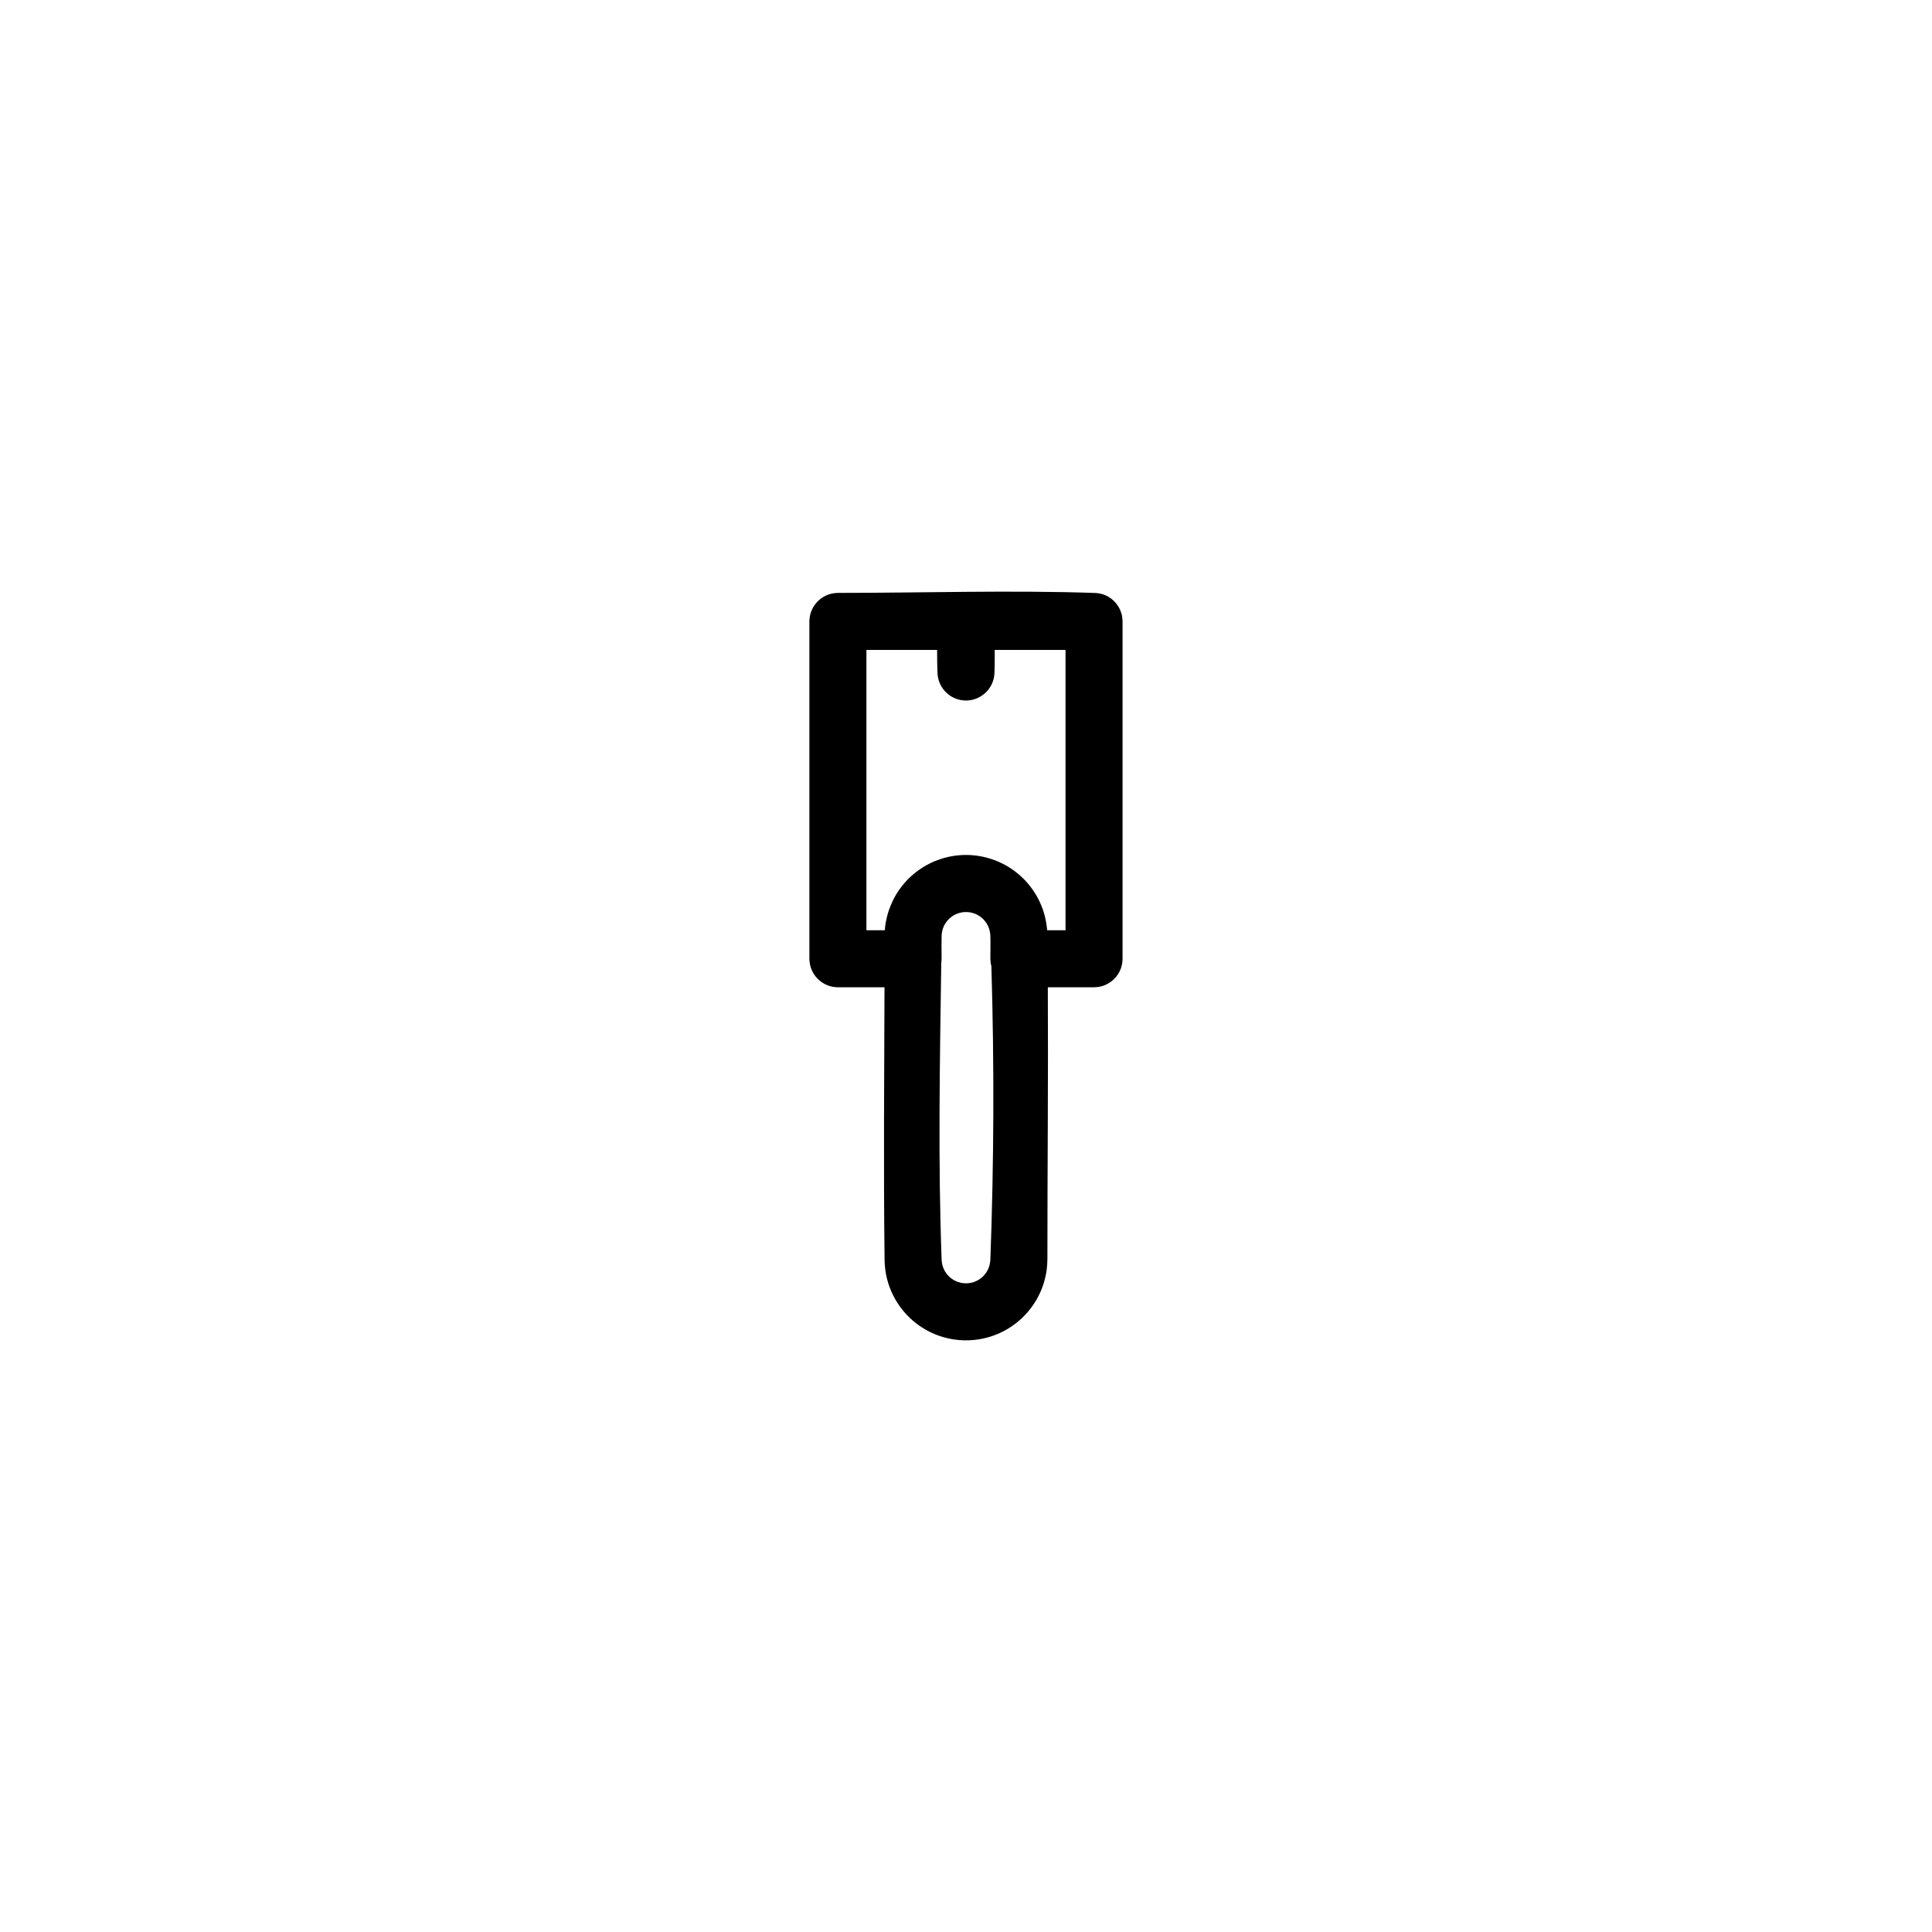 <?xml version="1.0" encoding="UTF-8"?>
<!-- Uploaded to: ICON Repo, www.iconrepo.com, Generator: ICON Repo Mixer Tools -->
<svg fill="#000000" width="800px" height="800px" version="1.1" viewBox="144 144 512 512" xmlns="http://www.w3.org/2000/svg">
 <path d="m378.4 405.64h-12.344c-0.867-0.027-1.707-0.141-2.531-0.438-2.125-0.754-3.832-2.465-4.59-4.59-0.289-0.82-0.406-1.656-0.438-2.527v-89.402c0.031-0.871 0.148-1.707 0.438-2.527 0.758-2.129 2.465-3.836 4.59-4.59 0.824-0.293 1.664-0.41 2.531-0.441 22.797 0 45.609-0.758 68.395 0.023 0.867 0.086 1.695 0.254 2.496 0.602 2.07 0.902 3.656 2.723 4.266 4.894 0.188 0.676 0.258 1.344 0.277 2.039v89.402c-0.023 0.871-0.141 1.707-0.434 2.527-0.754 2.125-2.461 3.836-4.59 4.59-0.824 0.297-1.66 0.41-2.531 0.438h-12.25c0.133 24.012-0.113 48.031-0.113 72.047-0.012 0.871-0.059 1.742-0.164 2.613-0.281 2.269-0.926 4.488-1.902 6.555-0.984 2.078-2.297 3.992-3.879 5.652-1.34 1.418-2.879 2.644-4.551 3.644-2.262 1.355-4.769 2.285-7.371 2.738-3.664 0.641-7.481 0.312-10.984-0.941-2.488-0.891-4.805-2.242-6.805-3.965-2.144-1.848-3.926-4.121-5.195-6.656-1.027-2.039-1.727-4.246-2.066-6.504-0.129-0.879-0.195-1.762-0.227-2.648-0.301-24.18-0.098-48.355-0.027-72.535zm22.41-19.895c-1.555-0.191-3.152 0.191-4.449 1.07-0.973 0.664-1.758 1.59-2.25 2.668-0.273 0.613-0.453 1.27-0.531 1.941-0.016 0.172-0.031 0.336-0.043 0.508v0.07l-0.012 1.324-0.016 1.047c0.004 1.234 0.023 2.477 0.023 3.711-0.008 0.371-0.039 0.746-0.09 1.105-0.367 26.262-0.879 52.527 0.102 78.766 0.059 0.953 0.301 1.883 0.754 2.723 0.297 0.559 0.68 1.078 1.129 1.527 1.75 1.746 4.418 2.348 6.746 1.512 0.746-0.27 1.441-0.672 2.039-1.184 0.641-0.555 1.176-1.234 1.555-1.996 0.406-0.809 0.625-1.68 0.684-2.582 0.961-25.938 1.055-51.93 0.277-77.887-0.172-0.645-0.246-1.305-0.273-1.984 0-2.086 0.07-4.172-0.004-6.258l-0.004-0.004v-0.047l-0.008-0.027v-0.012c-0.055-0.758-0.227-1.488-0.527-2.18-0.621-1.414-1.746-2.578-3.144-3.242l-0.035-0.02-0.02-0.008-0.055-0.027c-0.066-0.031-0.137-0.059-0.203-0.086l-0.016-0.008-0.043-0.02-0.043-0.016-0.02-0.004c-0.492-0.191-1-0.316-1.523-0.383zm6.801-69.504c0.016 2.07 0.008 4.137-0.066 6.207-0.066 1.082-0.332 2.137-0.832 3.102-0.996 1.934-2.82 3.367-4.938 3.879-0.695 0.172-1.422 0.242-2.141 0.207-0.777-0.039-1.547-0.195-2.277-0.469-0.848-0.316-1.633-0.781-2.309-1.371-0.723-0.629-1.328-1.395-1.766-2.246-0.5-0.965-0.773-2.019-0.832-3.102-0.078-2.066-0.113-4.137-0.105-6.207h-18.734v74.285h4.867c0.047-0.523 0.047-0.52 0.105-1.039 0.07-0.527 0.07-0.523 0.156-1.047 0.035-0.191 0.07-0.371 0.113-0.559 0.164-0.848 0.387-1.688 0.66-2.508 0.293-0.883 0.641-1.738 1.035-2.57 0.133-0.277 0.27-0.543 0.414-0.816 0.273-0.516 0.57-1.02 0.887-1.508 0.734-1.141 1.578-2.215 2.516-3.203 2.074-2.176 4.598-3.91 7.375-5.062 0.516-0.211 1.039-0.402 1.57-0.578 0.137-0.047 0.273-0.086 0.41-0.129 0.105-0.035 0.215-0.062 0.32-0.094l0.031-0.012 0.031-0.008c0.887-0.254 1.793-0.445 2.703-0.586 0.707-0.102 1.414-0.16 2.117-0.207 0.191-0.008 0.379-0.016 0.57-0.016 0.152-0.004 0.301-0.008 0.453-0.008 0.137 0 0.277 0 0.414 0.004h0.172c0.074 0 0.148 0.004 0.227 0.012 0.105 0 0.207 0.004 0.305 0.008 0.117 0.004 0.227 0.016 0.344 0.02 0.418 0.031 0.836 0.066 1.25 0.117 1.711 0.211 3.394 0.629 5.008 1.246l0.102 0.039 0.125 0.043 0.125 0.051 0.125 0.059 0.18 0.07 0.195 0.078 0.227 0.102 0.195 0.09c2.184 0.992 4.191 2.348 5.93 4.008 0.125 0.121 0.258 0.238 0.379 0.367l0.031 0.023c0.113 0.121 0.23 0.242 0.348 0.363 0.887 0.934 1.688 1.941 2.391 3.012l0.121 0.188 0.113 0.172 0.074 0.117 0.047 0.074c0.598 0.973 1.117 1.996 1.555 3.051 0.035 0.078 0.066 0.156 0.098 0.234 0.098 0.246 0.195 0.496 0.285 0.75 0.445 1.238 0.762 2.508 0.969 3.797 0.102 0.617 0.176 1.234 0.23 1.855h4.867v-74.285z" fill-rule="evenodd"/>
</svg>